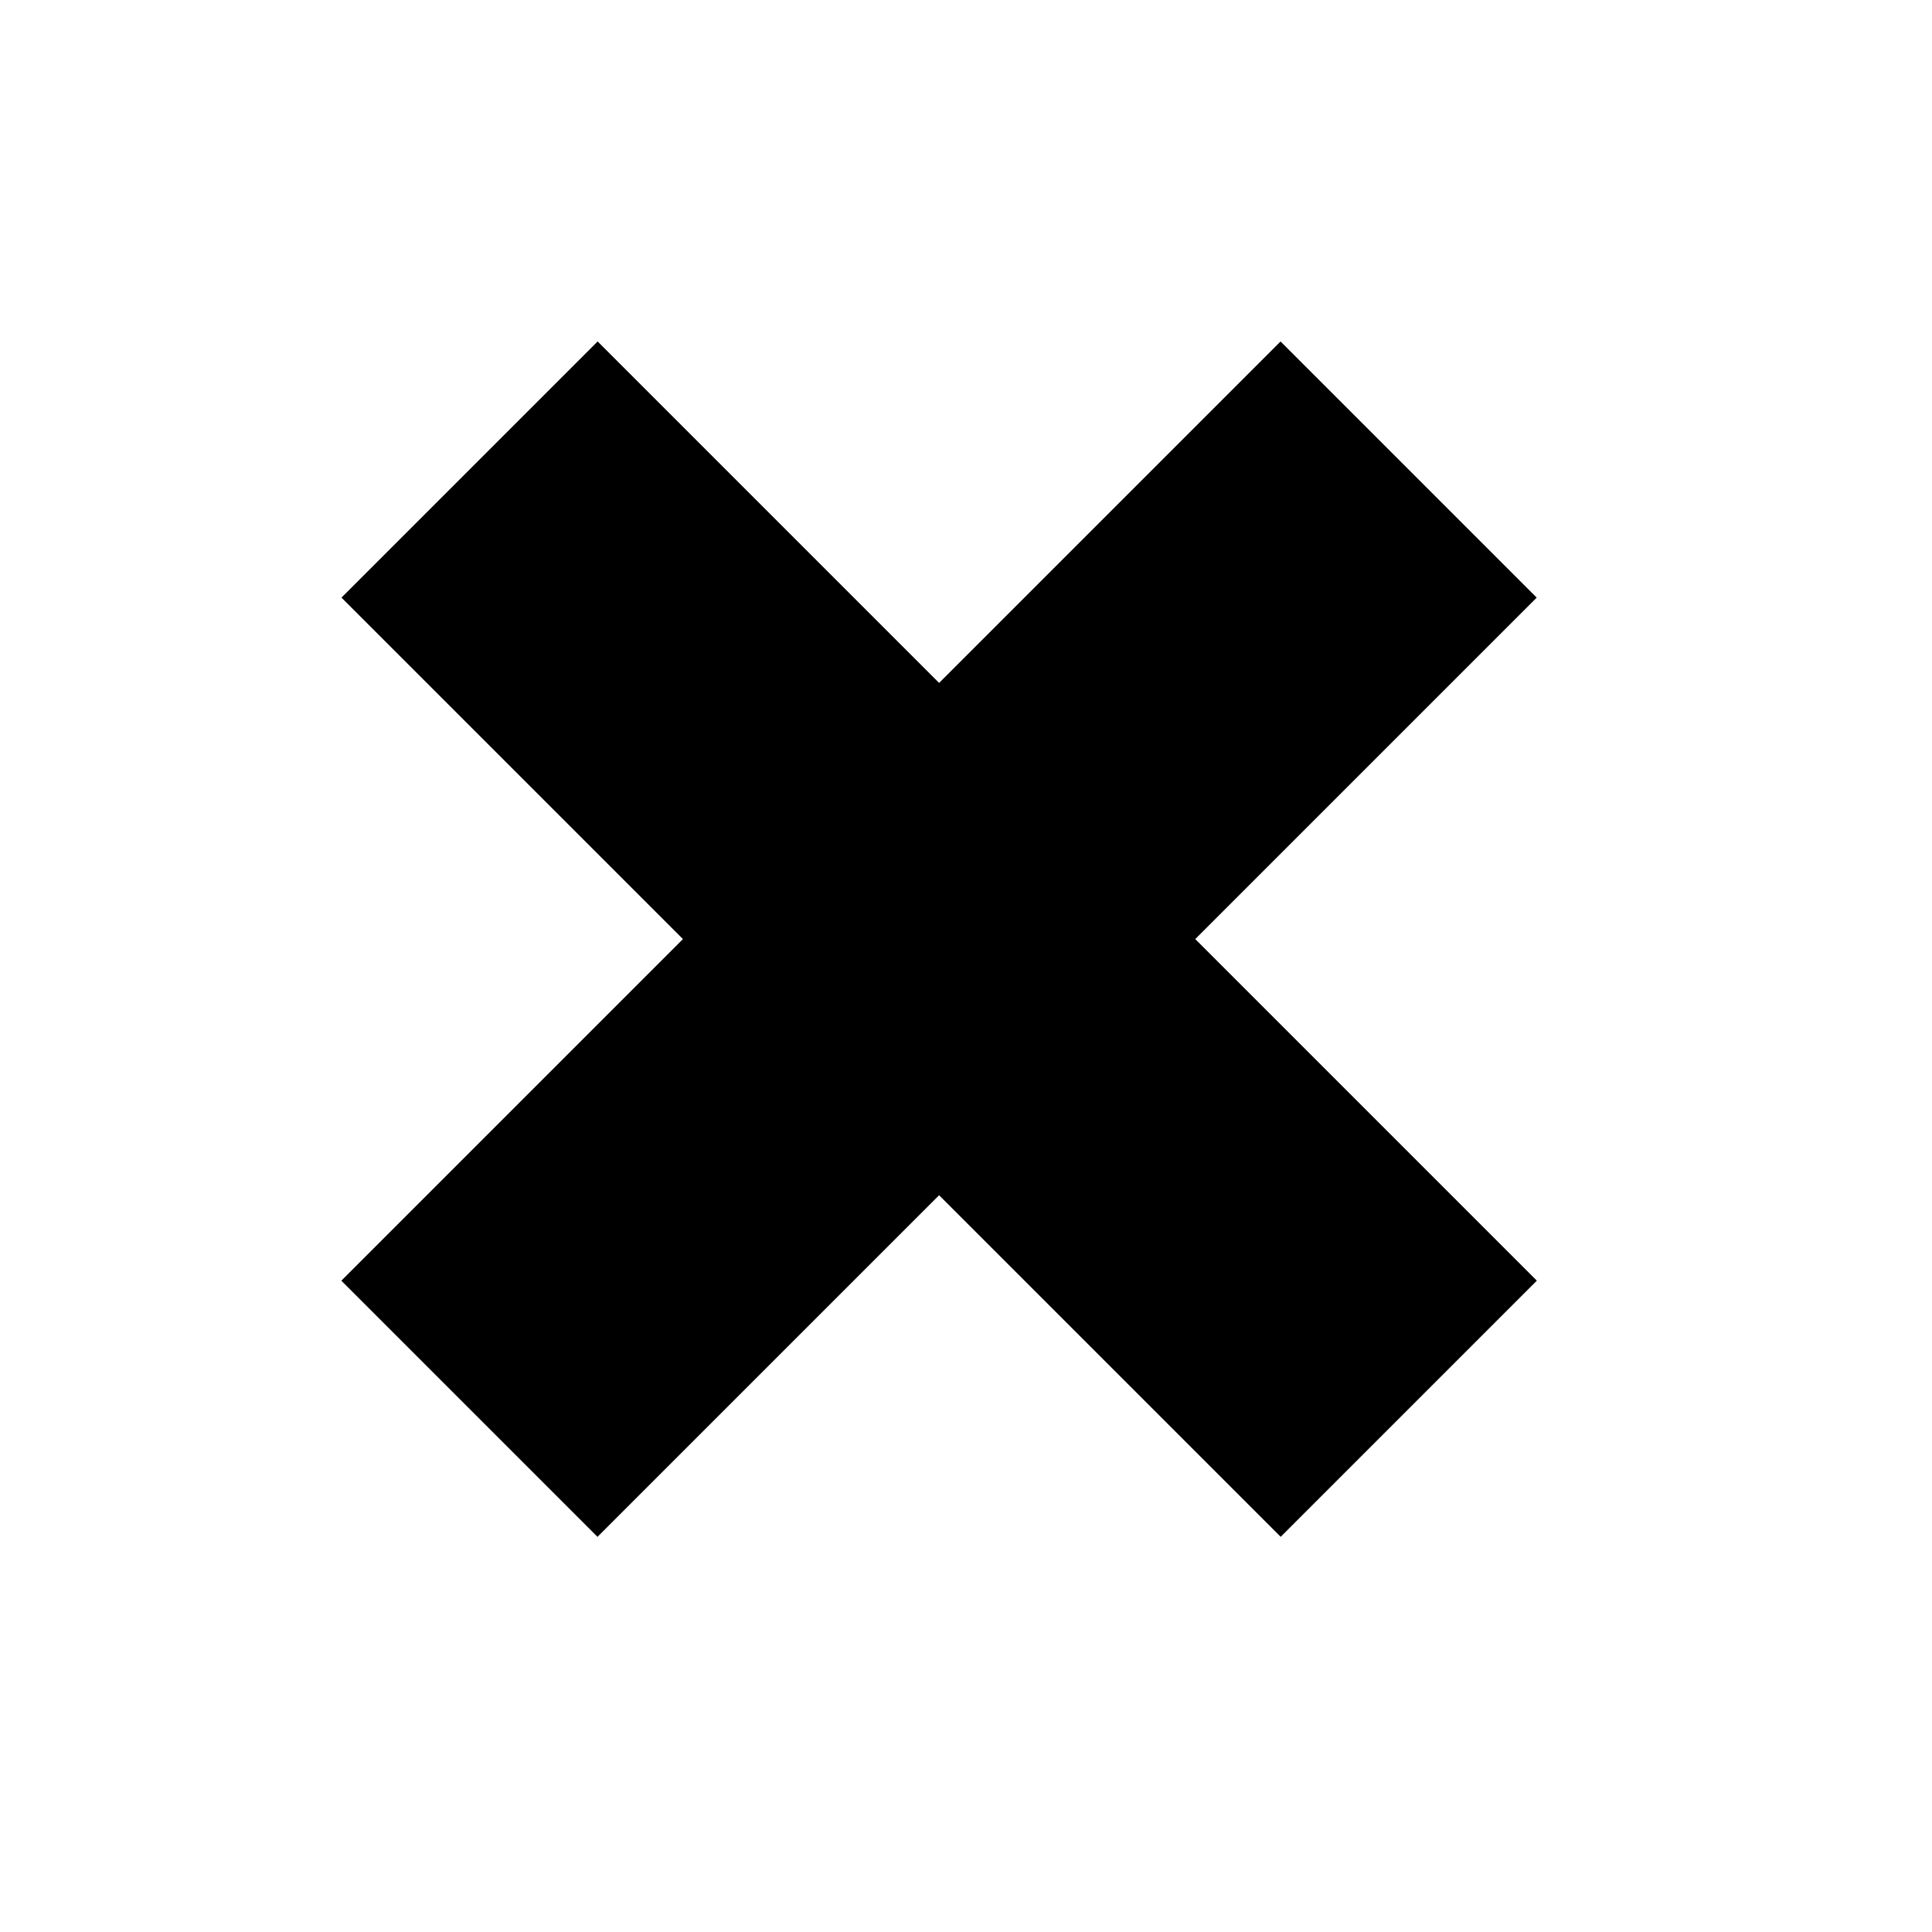 <?xml version="1.0" encoding="UTF-8"?> <svg xmlns="http://www.w3.org/2000/svg" width="16" height="16" viewBox="0 0 16 16" fill="none"><rect x="10.605" y="2.828" width="3" height="11" transform="rotate(45 10.605 2.828)" fill="black"></rect><rect x="2.828" y="4.949" width="3" height="11" transform="rotate(-45 2.828 4.949)" fill="black"></rect></svg> 